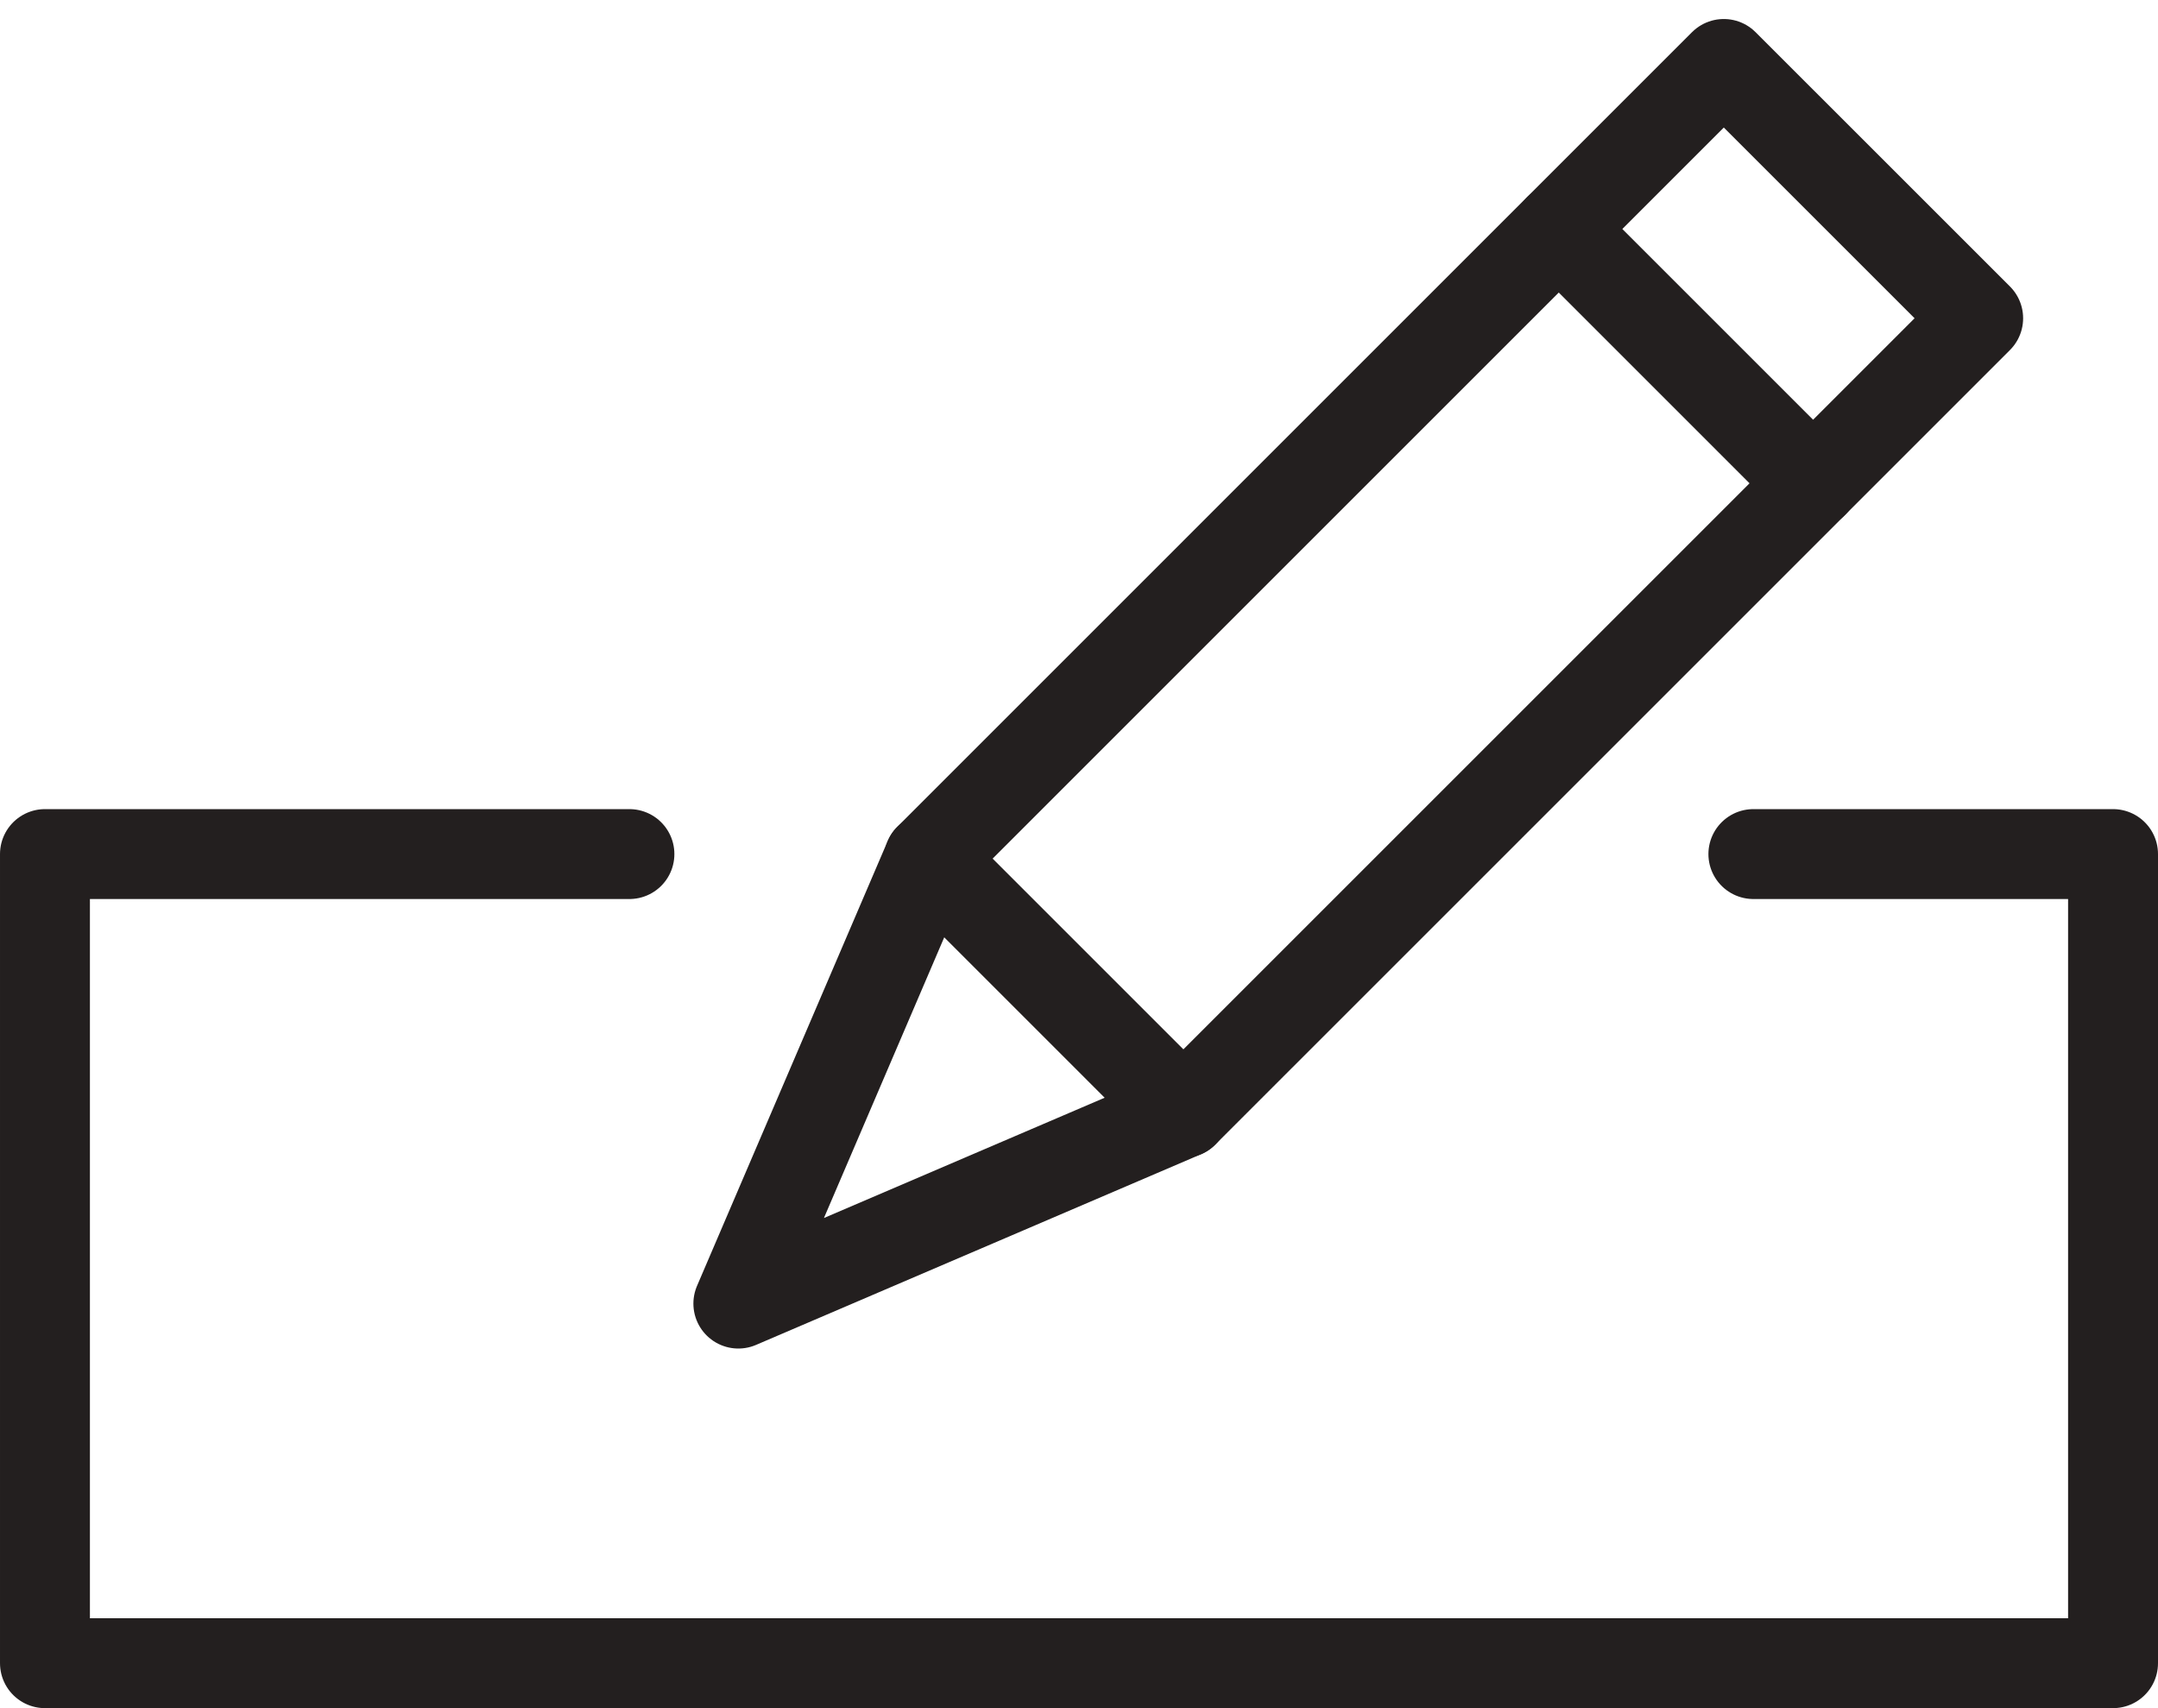 <svg width="48" height="38" viewBox="0 0 48 38" xmlns="http://www.w3.org/2000/svg" xmlns:sketch="http://www.bohemiancoding.com/sketch/ns"><title>ic_customize</title><desc>Created with Sketch.</desc><g sketch:type="MSLayerGroup" fill="none"><g stroke="#231F1F" stroke-width="2" sketch:type="MSShapeGroup" stroke-linecap="round" stroke-linejoin="round"><path d="M39 19h8v18h-46v-18h13"/><path d="M26.322 24.758l-9.899 4.242 4.242-9.899 17.677-17.678 5.658 5.657-17.678 17.678z"/><path d="M40.329 10.752l-5.657-5.657"/><path d="M26.322 24.758l-5.657-5.657"/></g><path sketch:type="MSShapeGroup" d="M-20-25h92v92h-92z"/></g></svg>